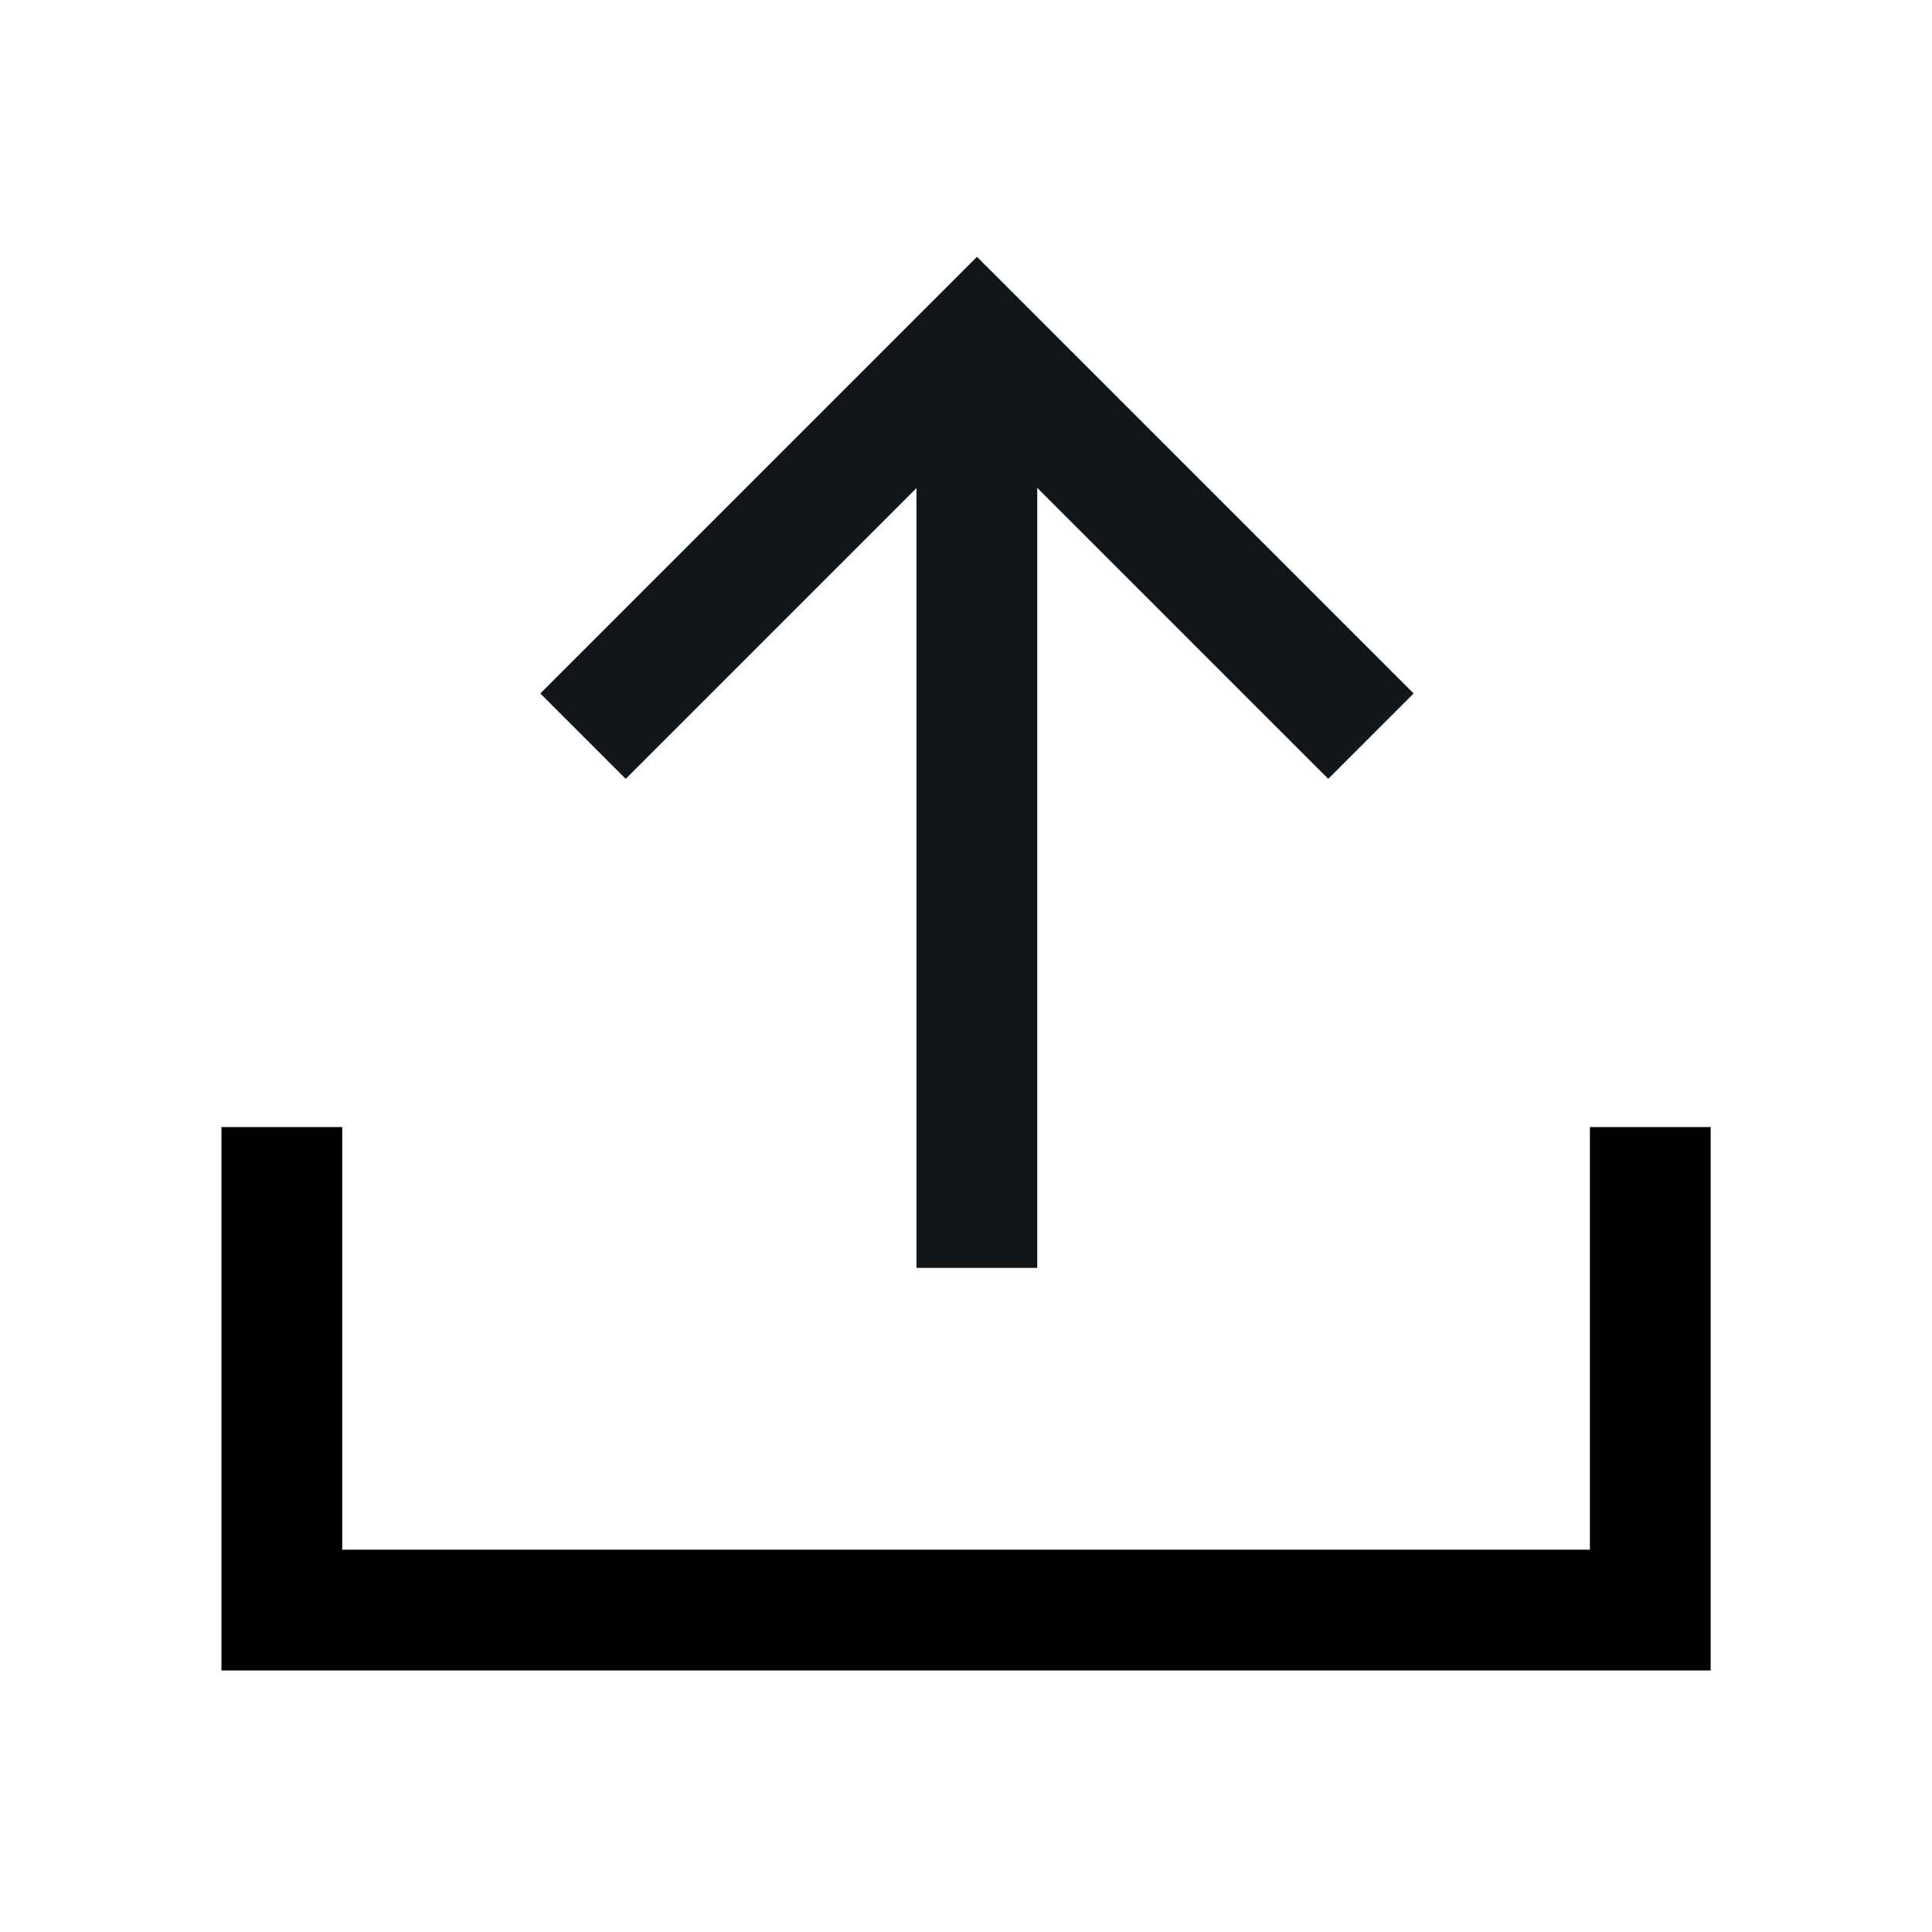 <svg width="16" height="16" viewBox="0 0 16 16" fill="none" xmlns="http://www.w3.org/2000/svg">
<path d="M8.09 10L8.09 3.333" stroke="#121619" stroke-linecap="square"/>
<path d="M5.182 5.743L8.091 2.834L11 5.743" stroke="#121619" stroke-linecap="square"/>
<path d="M2.334 9.334V13.334H13.667V9.334" stroke="black"/>
</svg>
